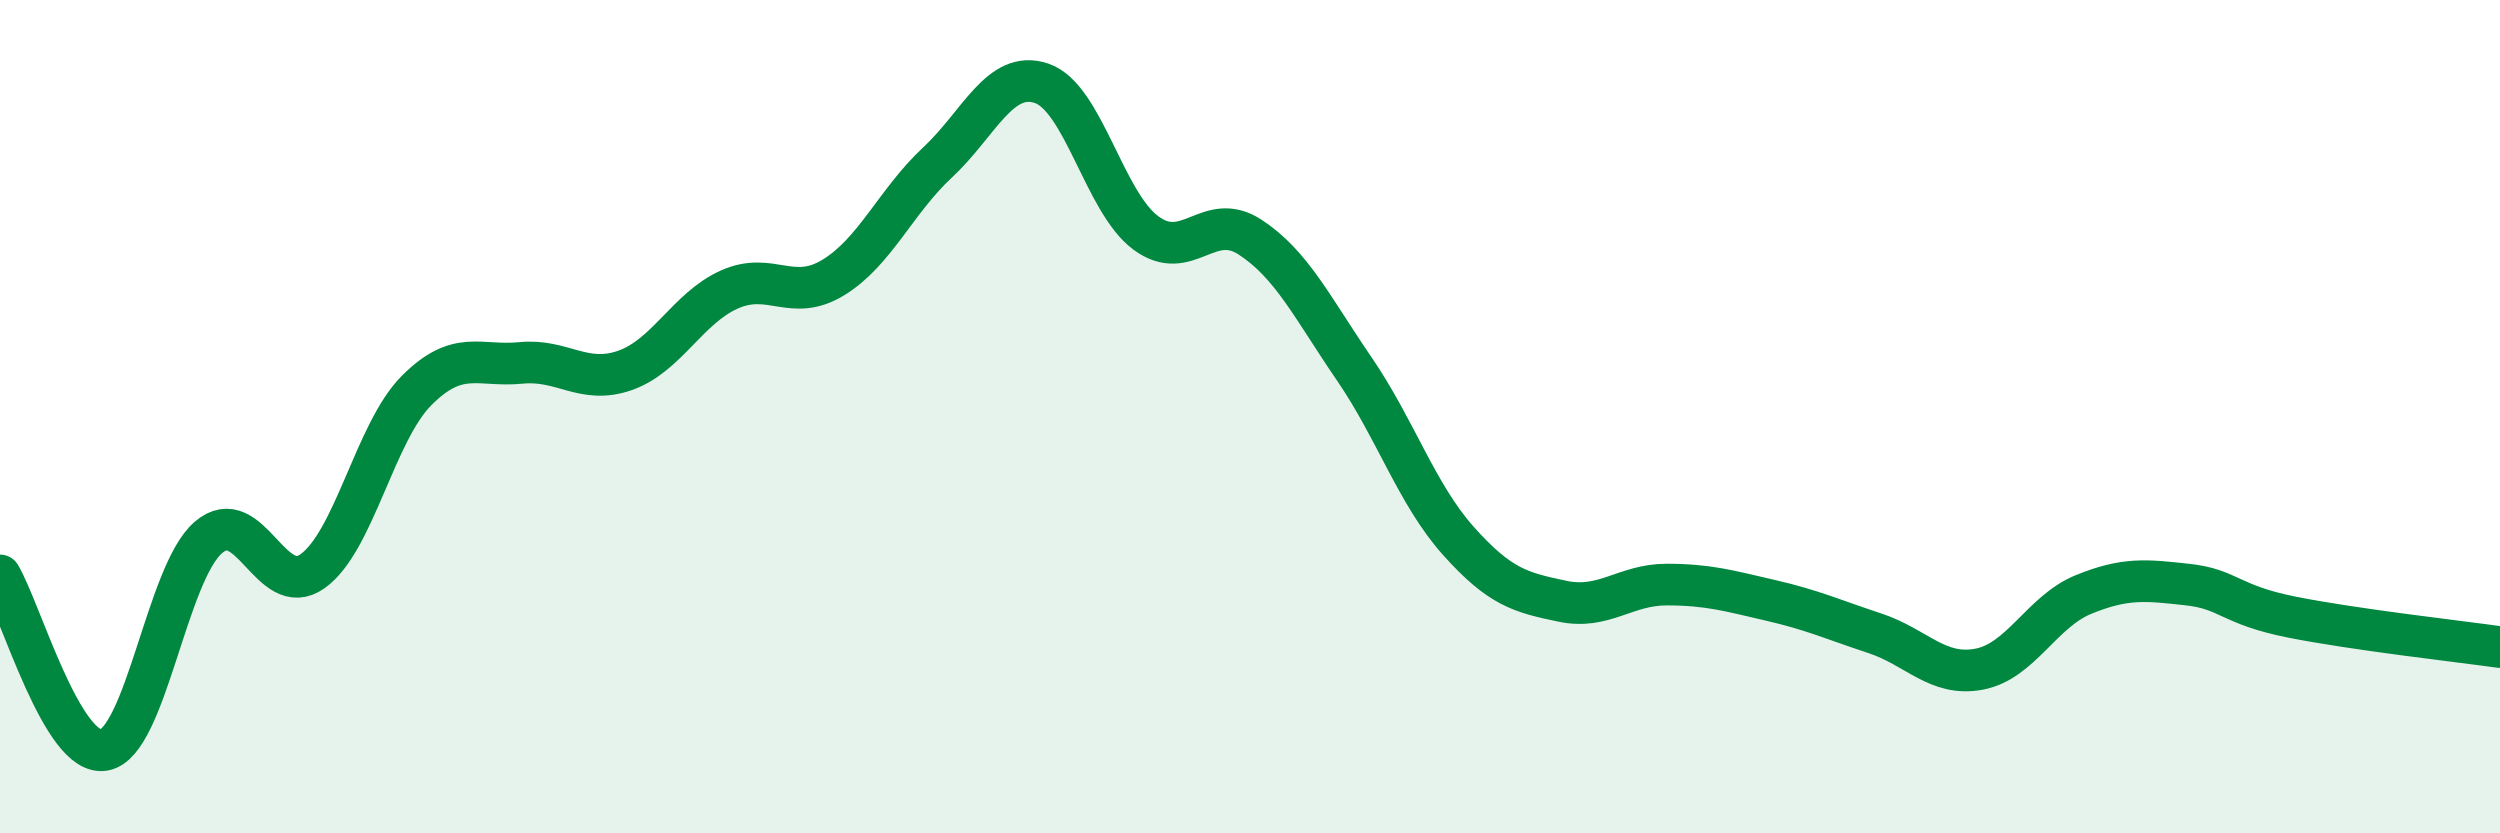 
    <svg width="60" height="20" viewBox="0 0 60 20" xmlns="http://www.w3.org/2000/svg">
      <path
        d="M 0,13.81 C 0.5,14.65 1.5,18.18 2.5,18 C 3.5,17.82 4,13.76 5,12.9 C 6,12.04 6.5,14.42 7.5,13.71 C 8.5,13 9,10.37 10,9.37 C 11,8.37 11.5,8.81 12.5,8.71 C 13.5,8.61 14,9.24 15,8.89 C 16,8.54 16.5,7.4 17.5,6.95 C 18.5,6.5 19,7.27 20,6.66 C 21,6.05 21.5,4.83 22.5,3.9 C 23.5,2.97 24,1.66 25,2 C 26,2.34 26.5,4.85 27.5,5.59 C 28.5,6.33 29,5.04 30,5.69 C 31,6.34 31.5,7.39 32.5,8.85 C 33.5,10.31 34,11.86 35,12.98 C 36,14.1 36.5,14.22 37.5,14.43 C 38.5,14.64 39,14.03 40,14.03 C 41,14.03 41.5,14.18 42.5,14.41 C 43.5,14.64 44,14.87 45,15.2 C 46,15.53 46.5,16.25 47.5,16.06 C 48.5,15.87 49,14.68 50,14.27 C 51,13.86 51.5,13.92 52.5,14.03 C 53.5,14.14 53.5,14.51 55,14.81 C 56.5,15.11 59,15.39 60,15.53L60 20L0 20Z"
        fill="#008740"
        opacity="0.1"
        stroke-linecap="round"
        stroke-linejoin="round"
      />
      <path
        d="M 0,13.81 C 0.5,14.65 1.5,18.18 2.5,18 C 3.5,17.82 4,13.76 5,12.9 C 6,12.04 6.5,14.42 7.5,13.71 C 8.5,13 9,10.37 10,9.37 C 11,8.37 11.5,8.81 12.5,8.71 C 13.5,8.61 14,9.24 15,8.89 C 16,8.54 16.5,7.4 17.5,6.95 C 18.5,6.5 19,7.27 20,6.66 C 21,6.05 21.5,4.83 22.5,3.9 C 23.5,2.97 24,1.66 25,2 C 26,2.34 26.5,4.85 27.5,5.59 C 28.5,6.33 29,5.04 30,5.69 C 31,6.34 31.5,7.39 32.5,8.85 C 33.5,10.31 34,11.86 35,12.98 C 36,14.1 36.5,14.22 37.5,14.43 C 38.5,14.64 39,14.03 40,14.03 C 41,14.03 41.5,14.18 42.5,14.41 C 43.5,14.64 44,14.87 45,15.2 C 46,15.53 46.5,16.25 47.5,16.06 C 48.5,15.87 49,14.68 50,14.27 C 51,13.86 51.5,13.92 52.5,14.03 C 53.5,14.14 53.5,14.51 55,14.81 C 56.5,15.11 59,15.39 60,15.53"
        stroke="#008740"
        stroke-width="1"
        fill="none"
        stroke-linecap="round"
        stroke-linejoin="round"
      />
    </svg>
  